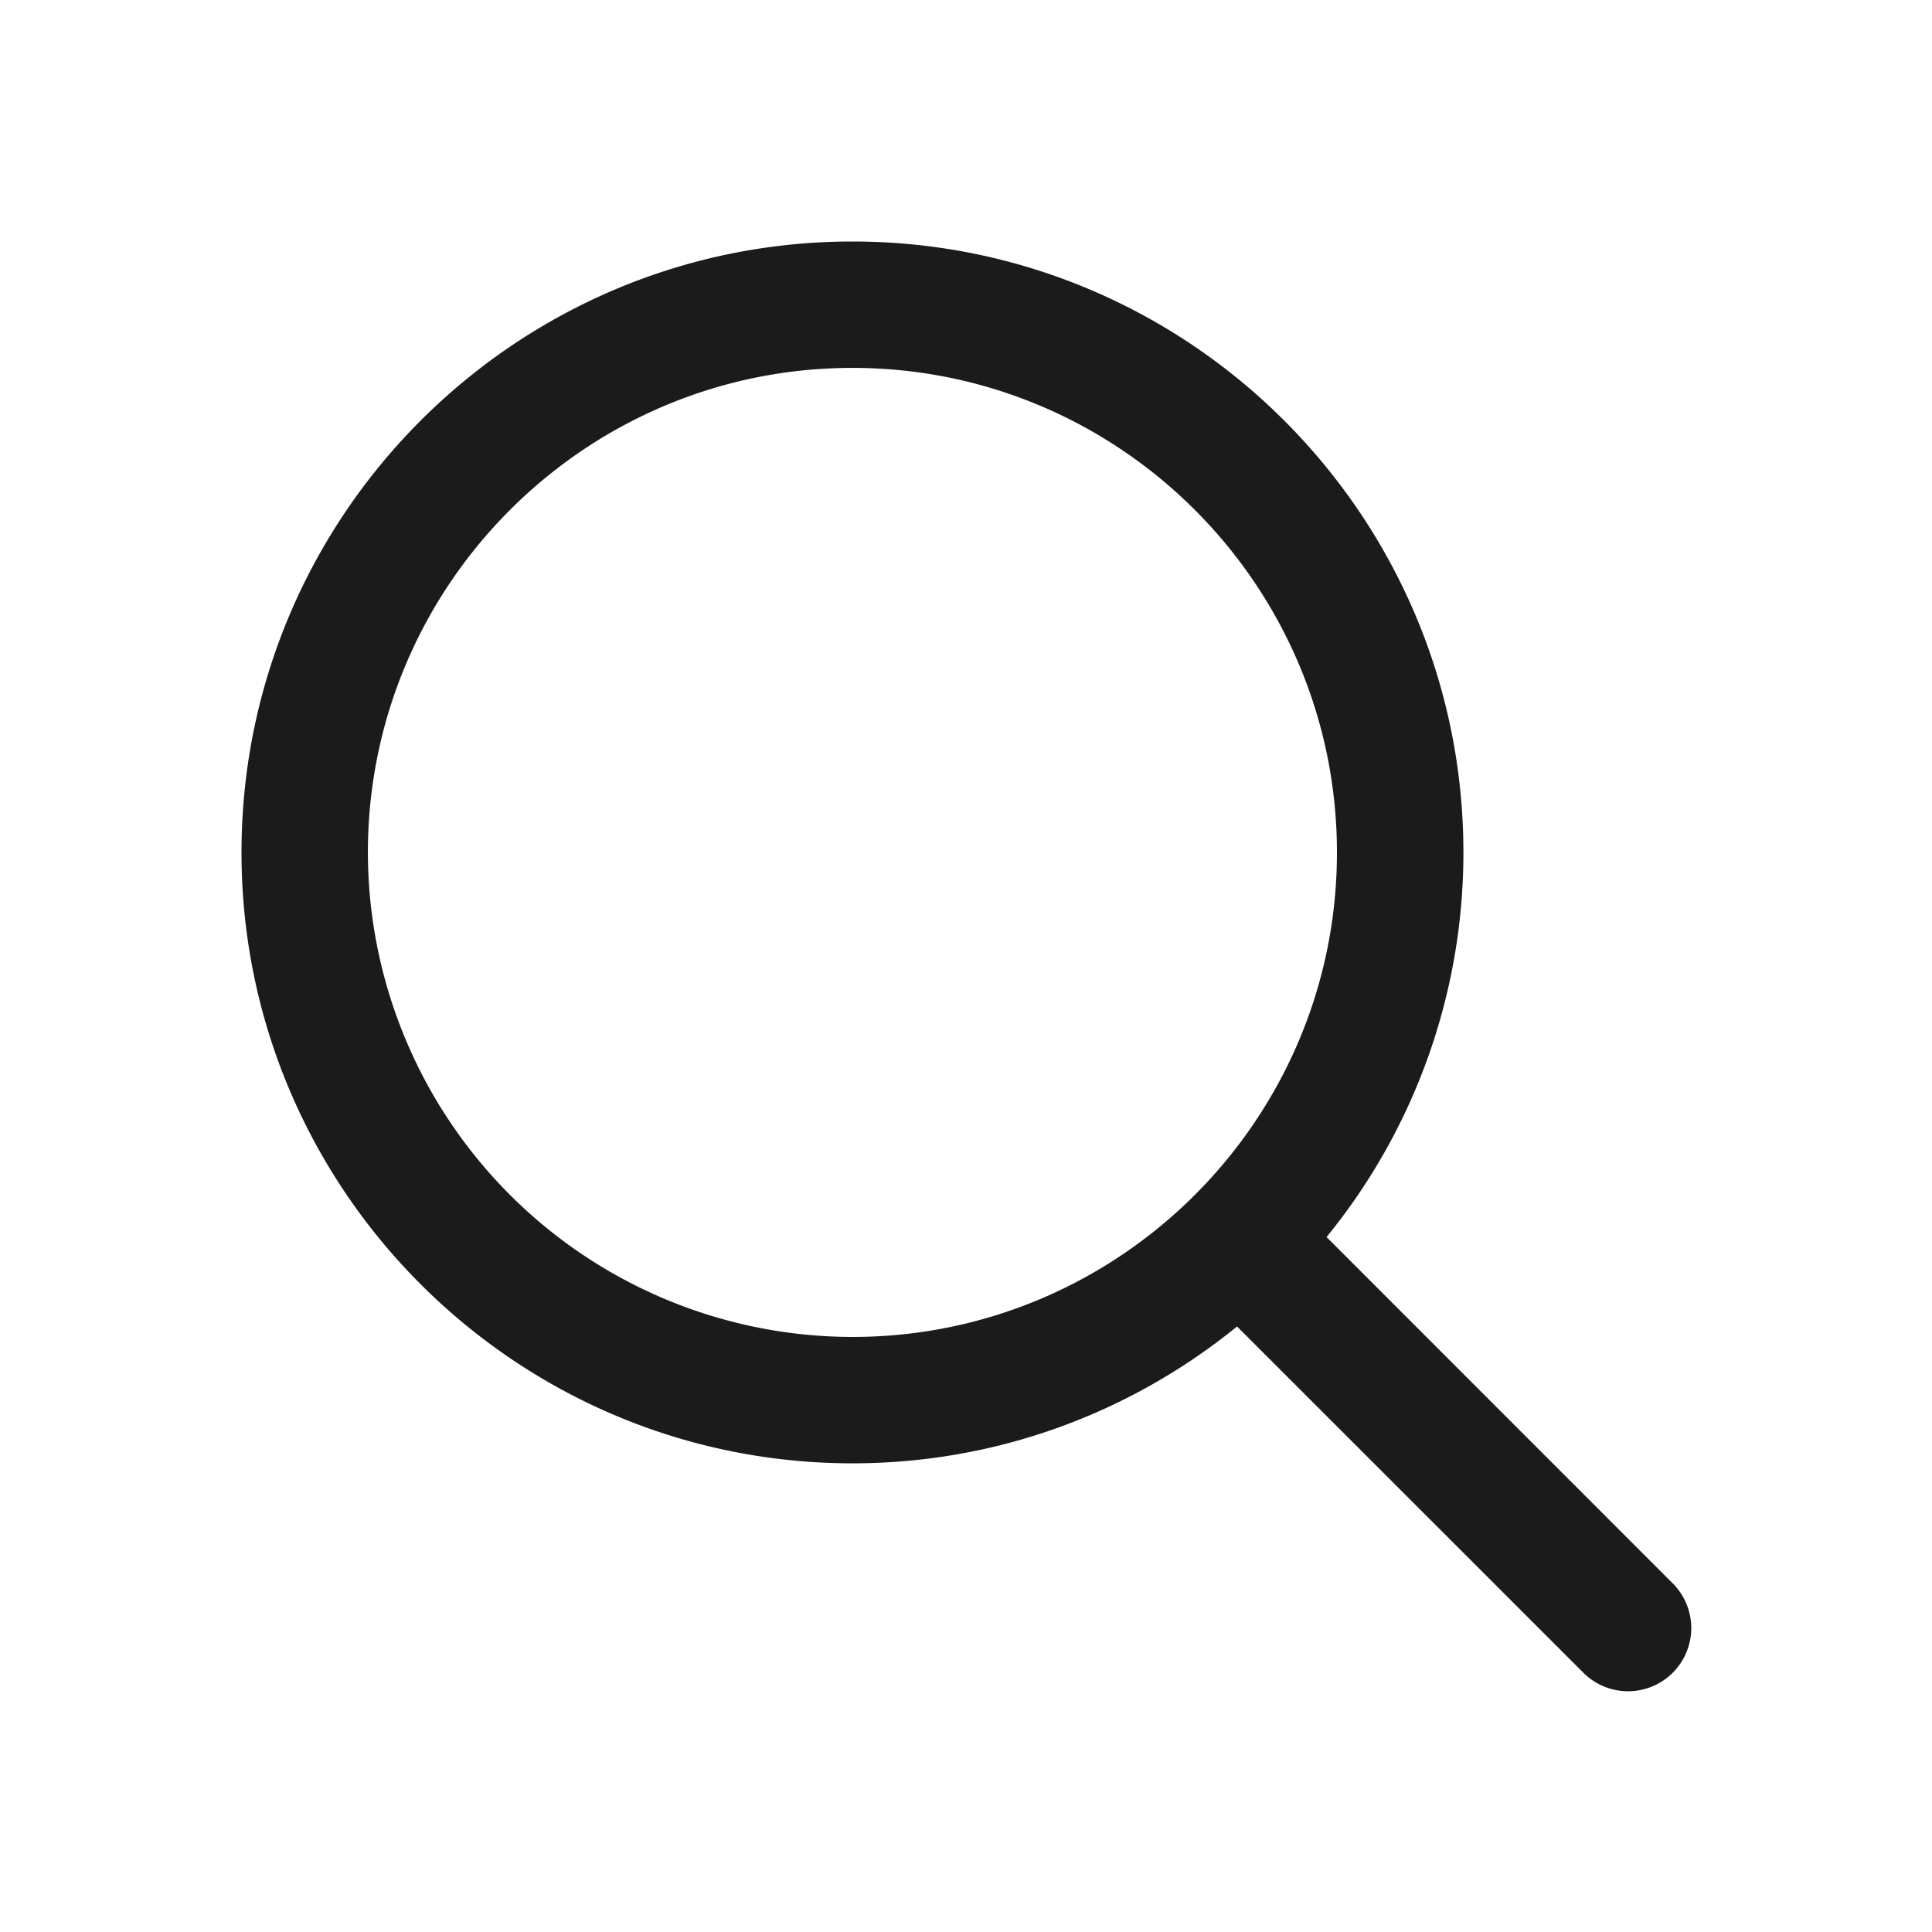<svg width="24" height="24" fill="none" xmlns="http://www.w3.org/2000/svg"><path fill-rule="evenodd" clip-rule="evenodd" d="M4.57 10.59c0-3.32 2.7-6.02 6.02-6.02 3.319 0 6.018 2.7 6.018 6.02 0 3.318-2.7 6.018-6.019 6.018A6.026 6.026 0 014.57 10.59zm11.909 4.777a7.551 7.551 0 001.7-4.778c0-4.185-3.404-7.589-7.59-7.589C6.404 3 3 6.404 3 10.59c0 4.184 3.404 7.588 7.59 7.588 1.81 0 3.473-.639 4.777-1.7l4.293 4.292a.785.785 0 101.11-1.11l-4.291-4.293z" fill="#1B1B1B"/></svg>